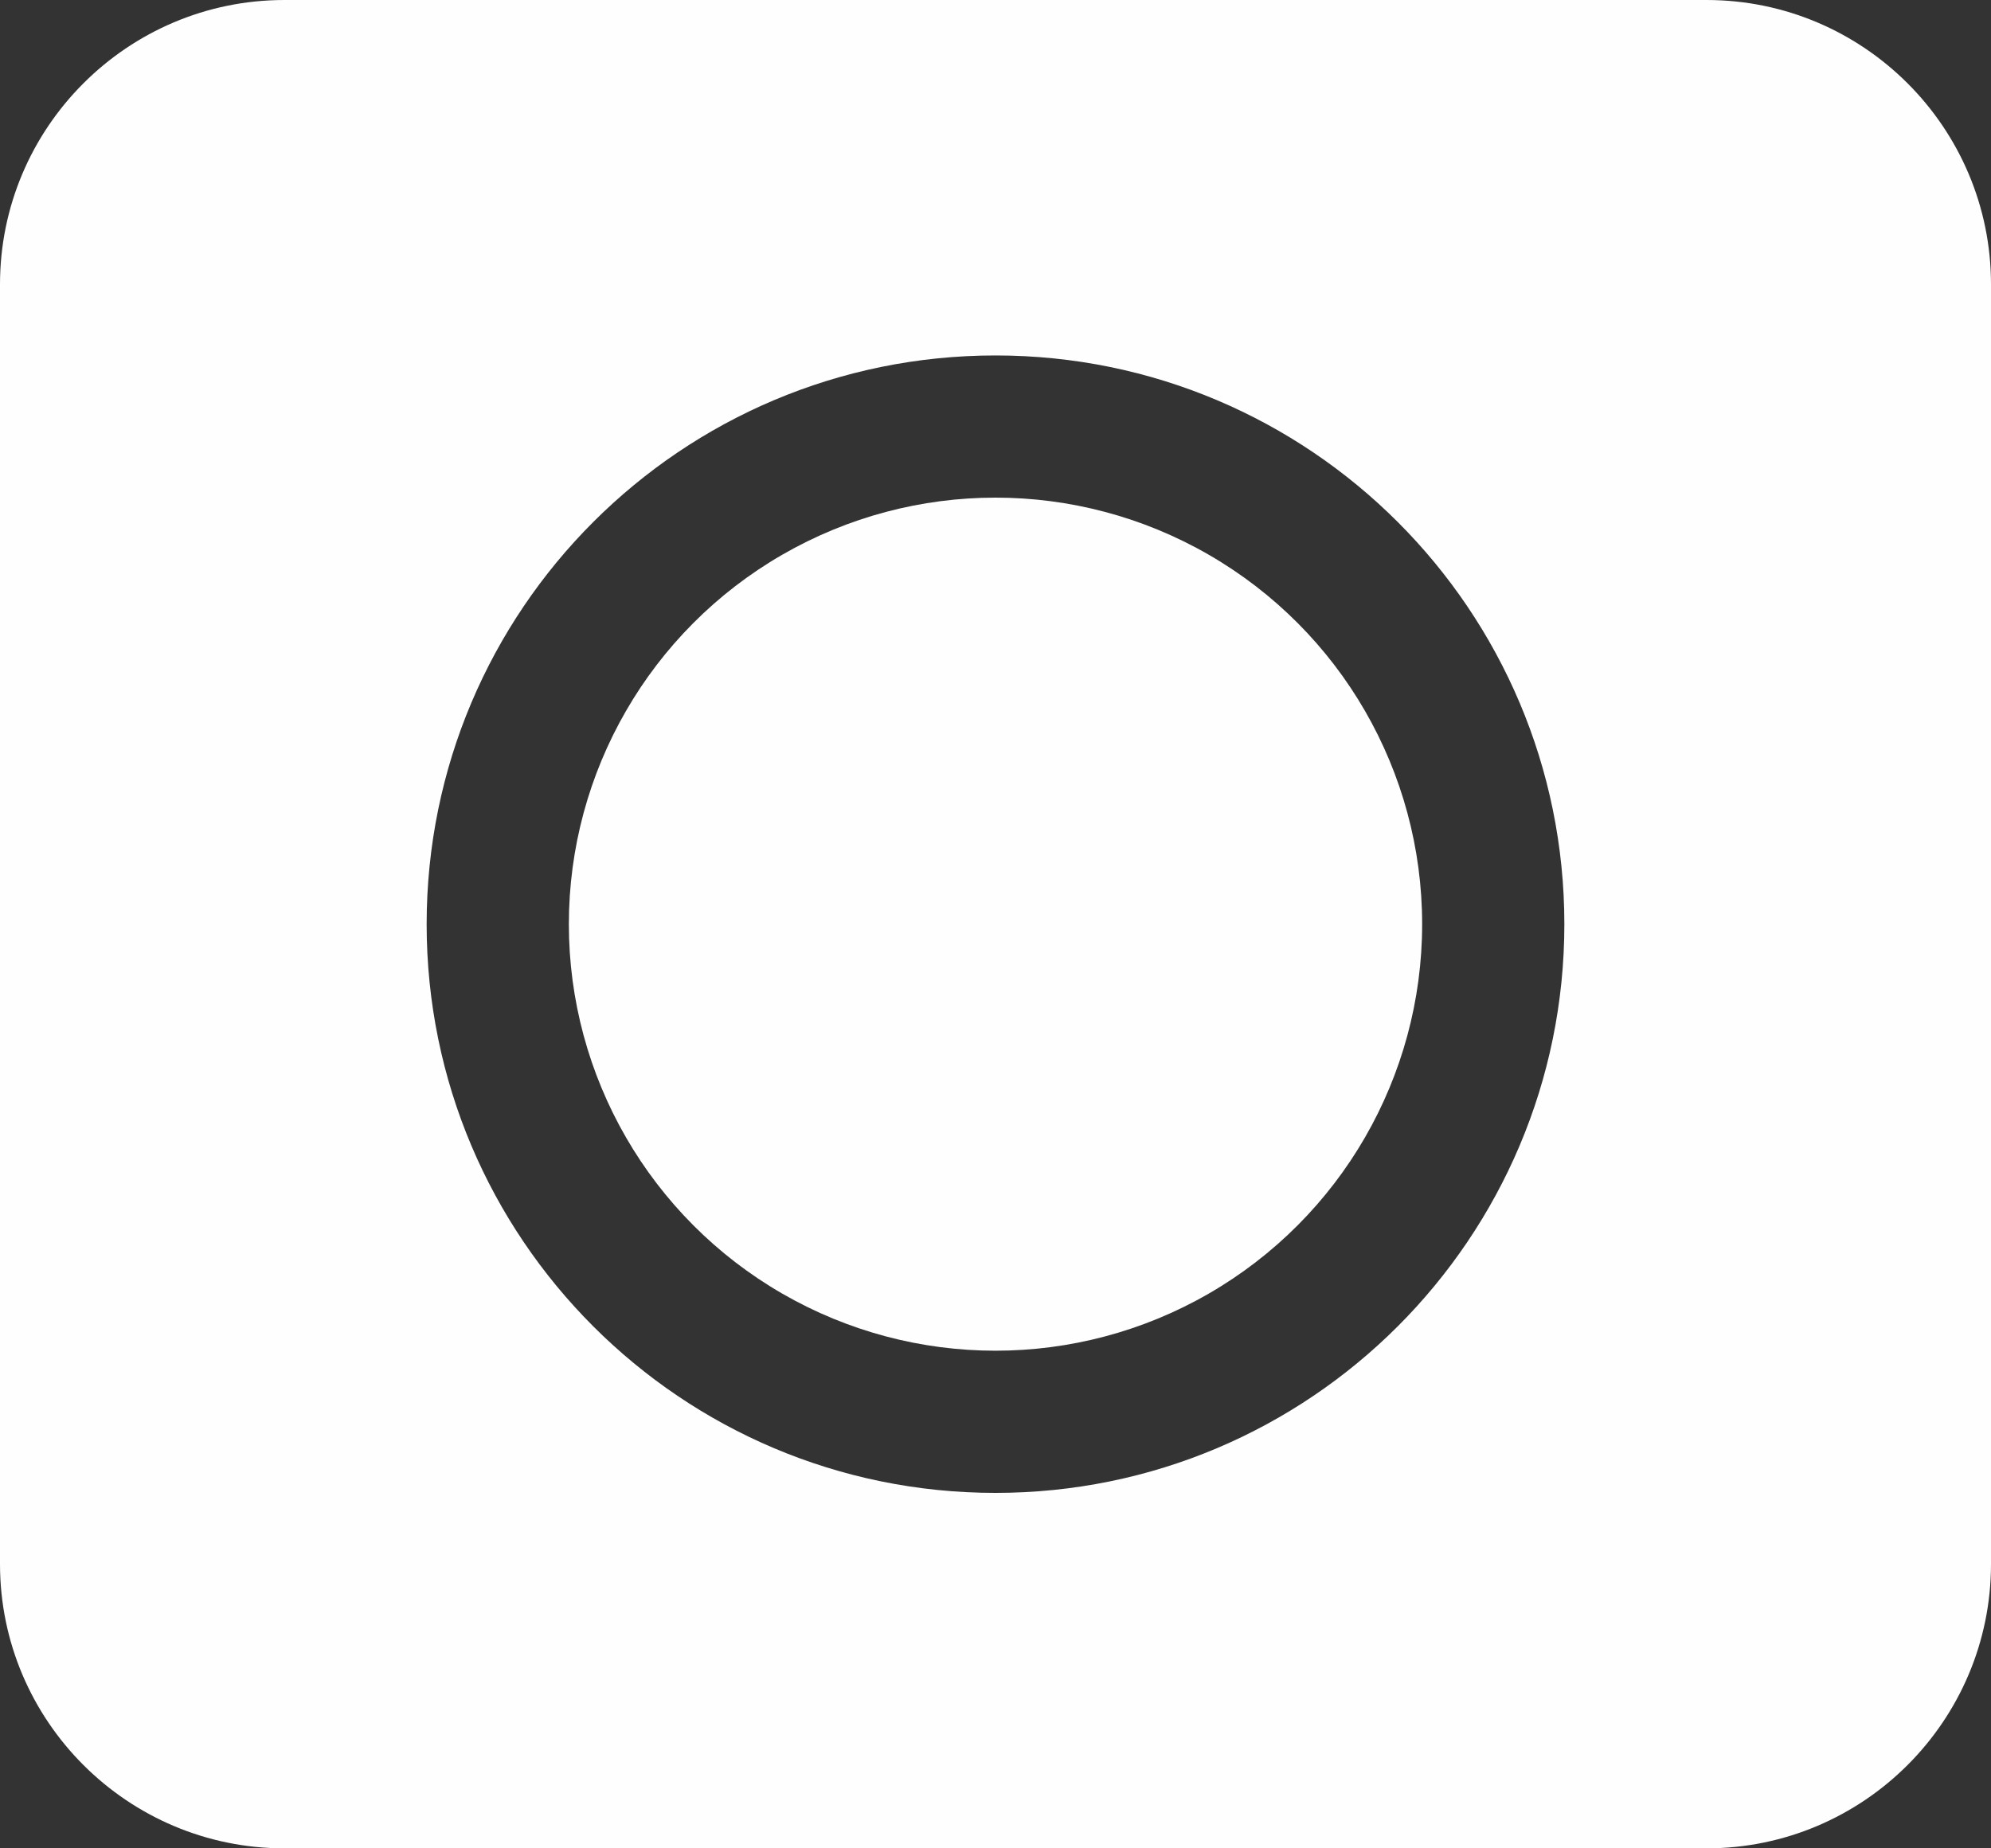 <svg width="100%" height="100%" fill="#fefeff" xmlns="http://www.w3.org/2000/svg" viewBox="0 0 448 416"><rect x="0" y="0" width="448" height="416" fill="#333333" stroke="none"/><circle cx="224" cy="208" r="96"/><path d="M384 0H64C28.7 0 0 28.7 0 64v288c0 35.3 28.7 64 64 64h320c35.3 0 64-28.7 64-64V64c0-35.3-28.7-64-64-64zM224 336c-70.7 0-128-57.3-128-128S153.3 80 224 80s128 57.3 128 128-57.3 128-128 128z"/></svg>